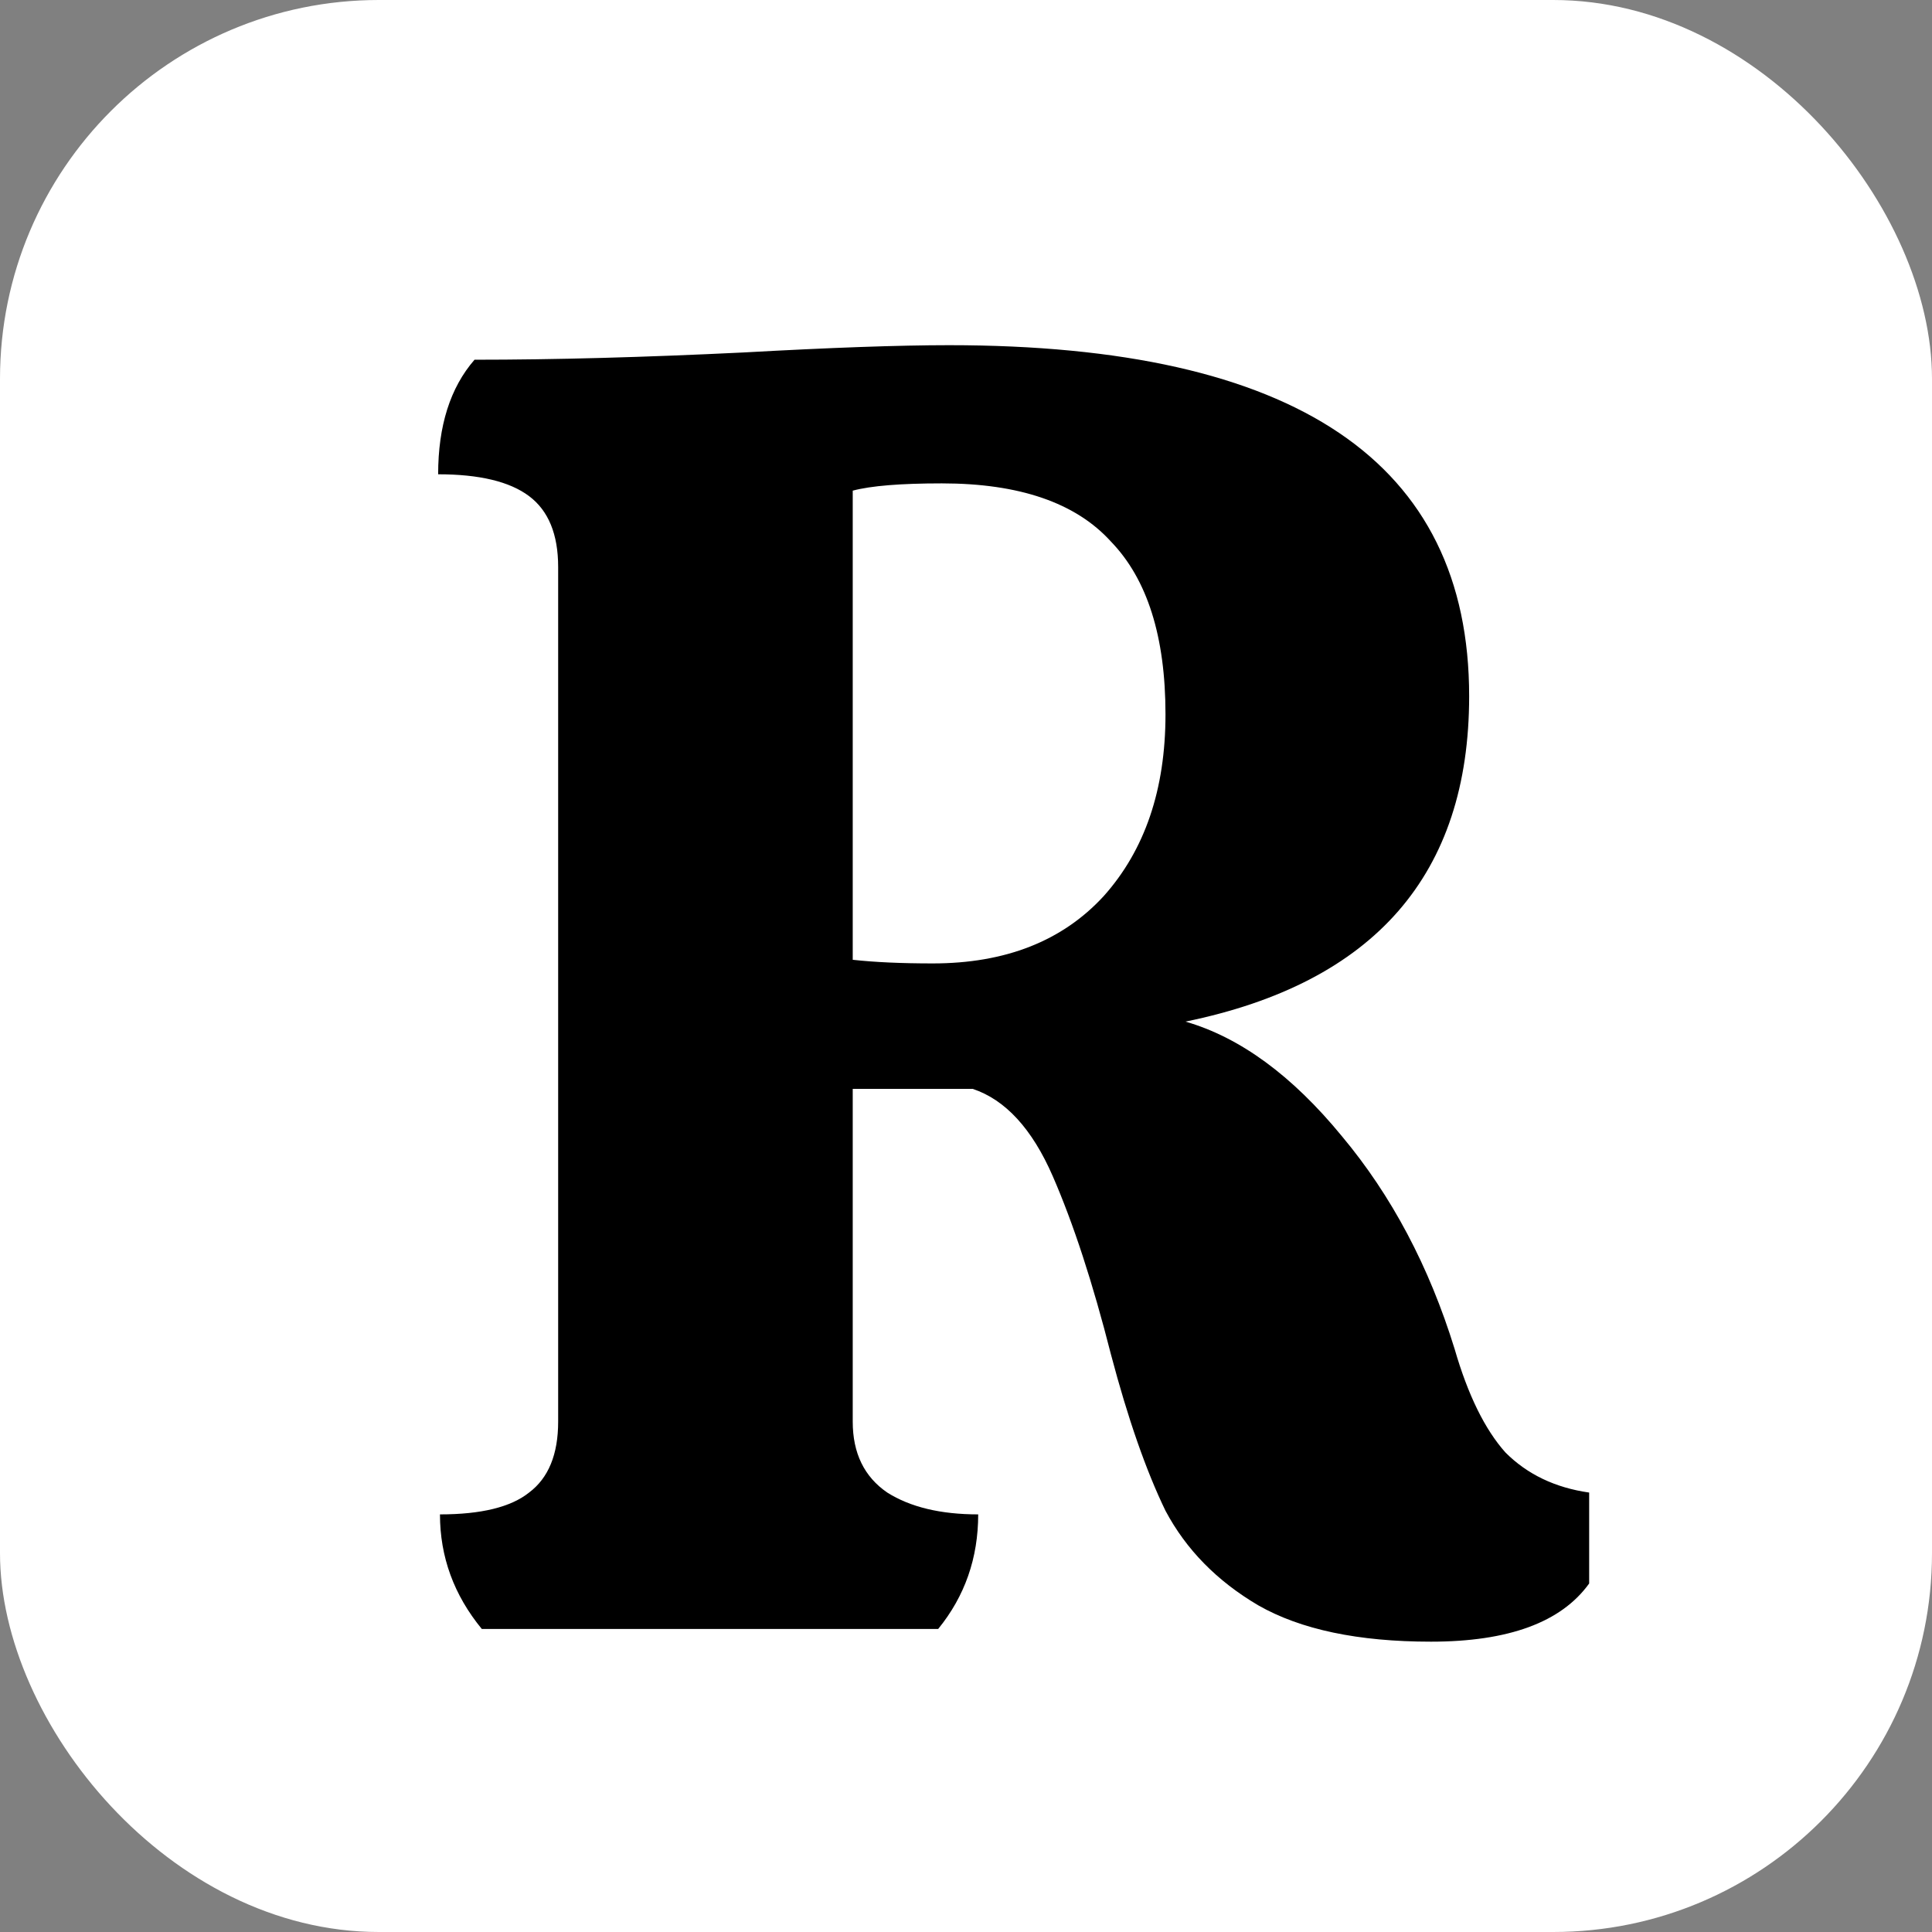 <svg xmlns="http://www.w3.org/2000/svg" width="51" height="51" viewBox="0 0 51 51" fill="none"><rect x="0" y="0" width="51" height="51" fill="#808080" stroke="none"/><rect width="51" height="51" rx="10" fill="white"></rect><path d="M38.398 35.608C38.75 36.824 39.198 37.736 39.742 38.344C40.318 38.92 41.054 39.272 41.95 39.4V41.8C41.214 42.824 39.822 43.336 37.774 43.336C35.854 43.336 34.334 43.016 33.214 42.376C32.126 41.736 31.31 40.904 30.766 39.88C30.254 38.824 29.774 37.448 29.326 35.752C28.846 33.864 28.334 32.296 27.79 31.048C27.246 29.8 26.542 29.032 25.678 28.744H22.51V37.528C22.51 38.36 22.814 38.984 23.422 39.4C24.03 39.784 24.83 39.976 25.822 39.976C25.822 41.128 25.47 42.136 24.766 43H12.718C11.982 42.104 11.614 41.096 11.614 39.976C12.702 39.976 13.486 39.784 13.966 39.4C14.478 39.016 14.734 38.392 14.734 37.528V14.968C14.734 14.104 14.478 13.48 13.966 13.096C13.454 12.712 12.654 12.52 11.566 12.52C11.566 11.24 11.886 10.232 12.526 9.496C14.638 9.496 17.006 9.432 19.63 9.304C21.934 9.176 23.742 9.112 25.054 9.112C34.206 9.112 38.782 12.2 38.782 18.376C38.782 23.08 36.286 25.944 31.294 26.968C32.734 27.384 34.11 28.392 35.422 29.992C36.734 31.56 37.726 33.432 38.398 35.608ZM24.622 25.432C26.542 25.432 28.046 24.84 29.134 23.656C30.222 22.44 30.766 20.84 30.766 18.856C30.766 16.808 30.286 15.288 29.326 14.296C28.398 13.272 26.91 12.76 24.862 12.76C23.774 12.76 22.99 12.824 22.51 12.952V25.336C23.086 25.4 23.79 25.432 24.622 25.432Z" fill="black"></path></svg>